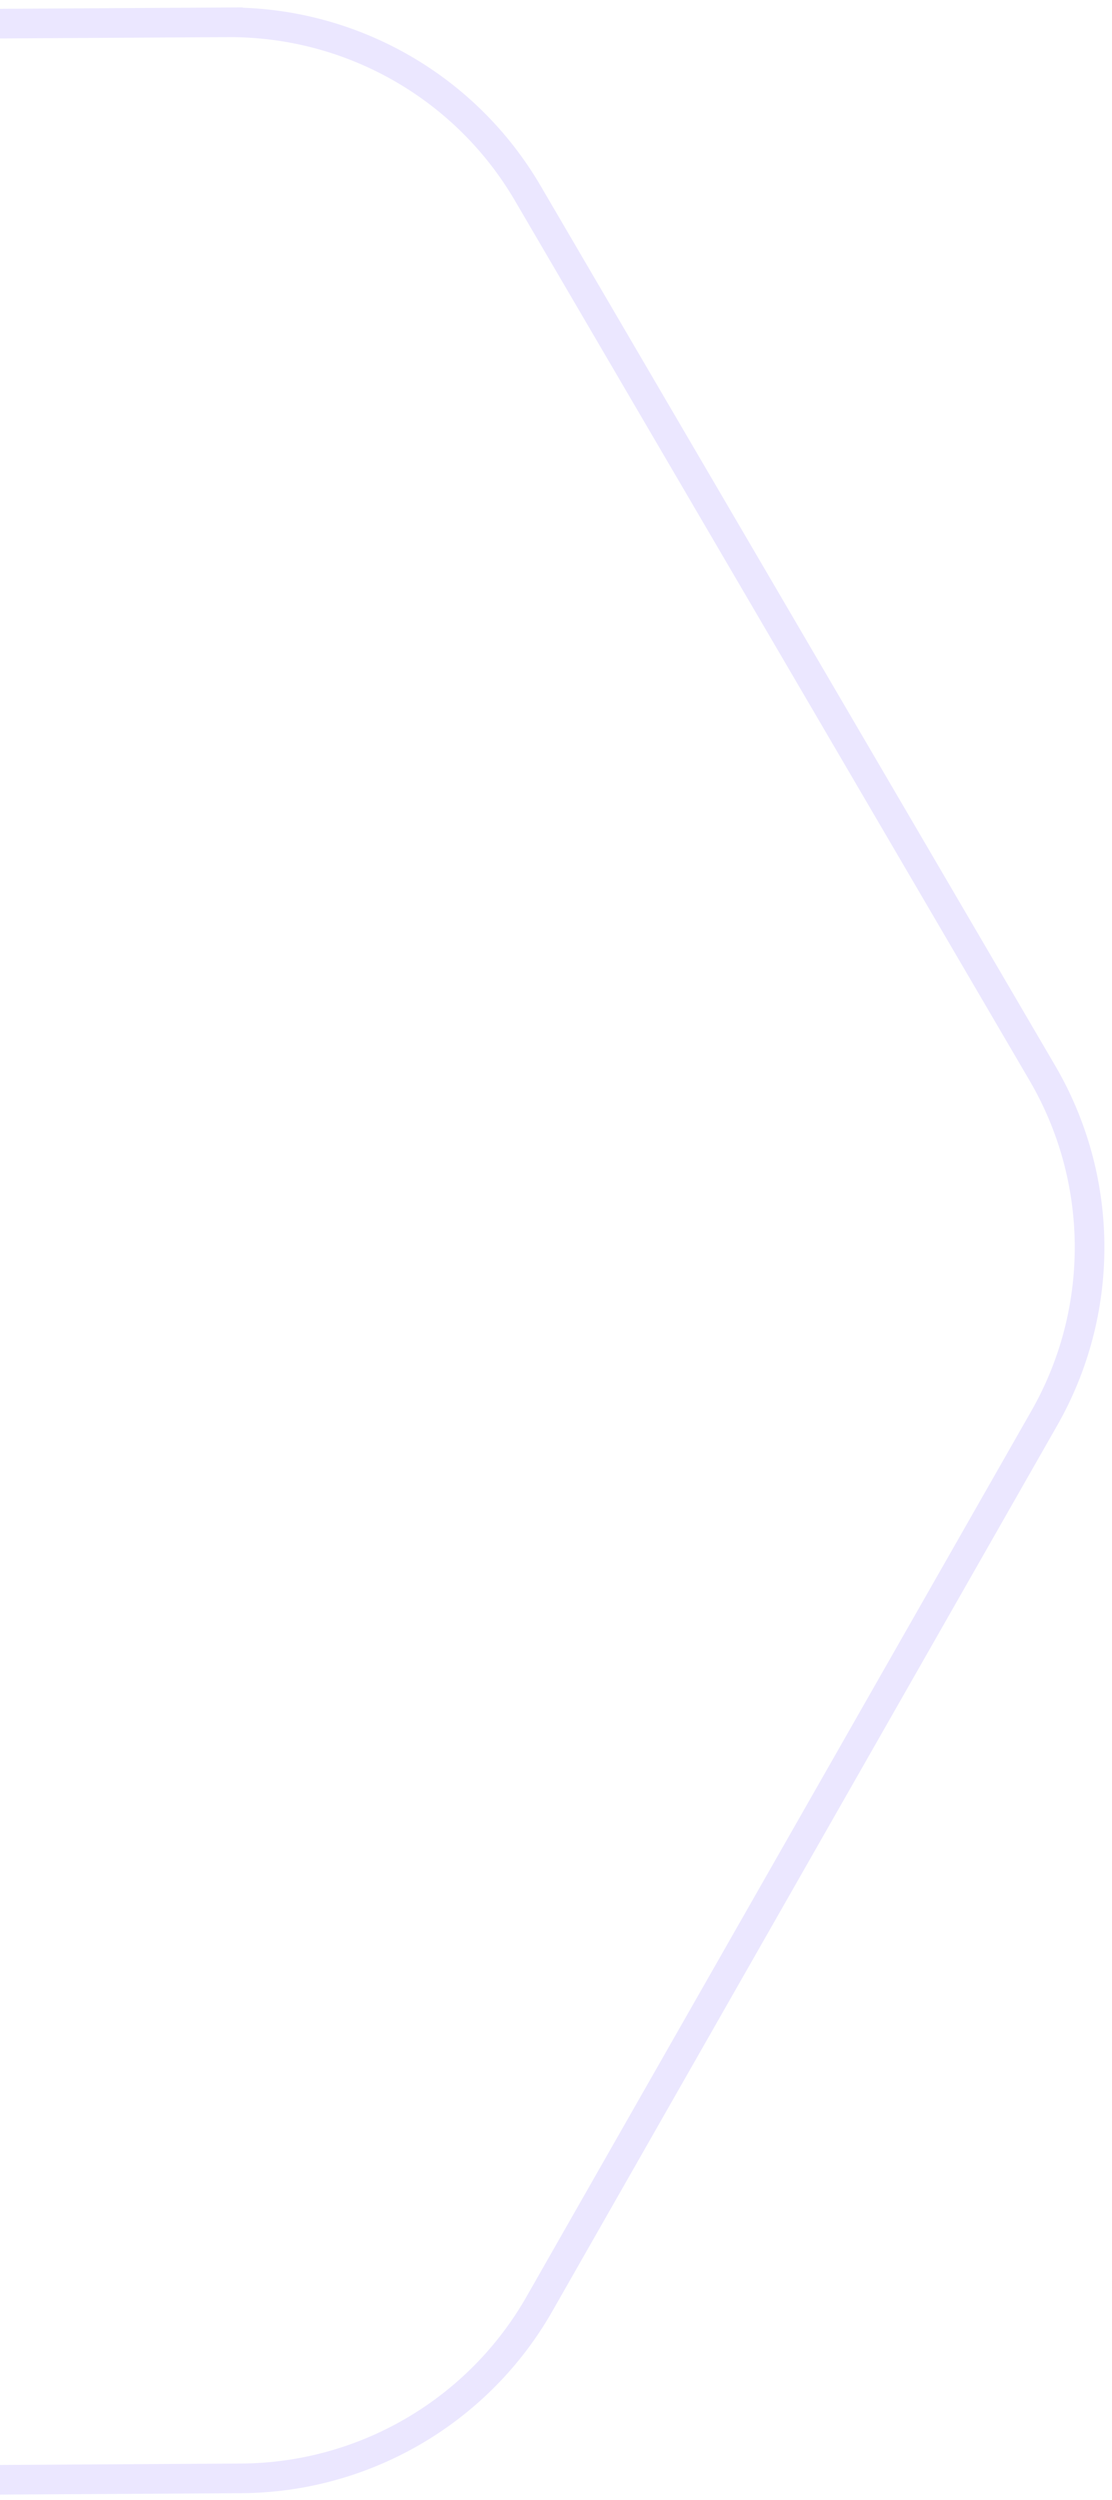 <?xml version="1.0" encoding="UTF-8"?> <svg xmlns="http://www.w3.org/2000/svg" width="125" height="281" viewBox="0 0 125 281" fill="none"><path d="M-122.478 22.77C-115.609 10.732 -102.846 3.269 -88.99 3.175L-88.99 3.176L25.616 2.507L25.616 2.508C39.263 2.433 51.921 9.515 58.983 21.145L59.316 21.702L59.316 21.703L117.174 120.618C124.058 132.394 124.251 146.908 117.704 158.841L117.387 159.408L60.63 258.974C53.868 270.824 41.395 278.241 27.79 278.559L27.141 278.569L-87.465 279.236L-87.466 279.237C-101.112 279.311 -113.769 272.229 -120.831 260.599L-121.163 260.041L-179.021 161.125C-185.906 149.35 -186.099 134.836 -179.552 122.903L-179.235 122.337L-179.234 122.336L-122.477 22.77L-122.478 22.77Z" stroke="#EBE7FF" stroke-width="3.333"></path></svg> 